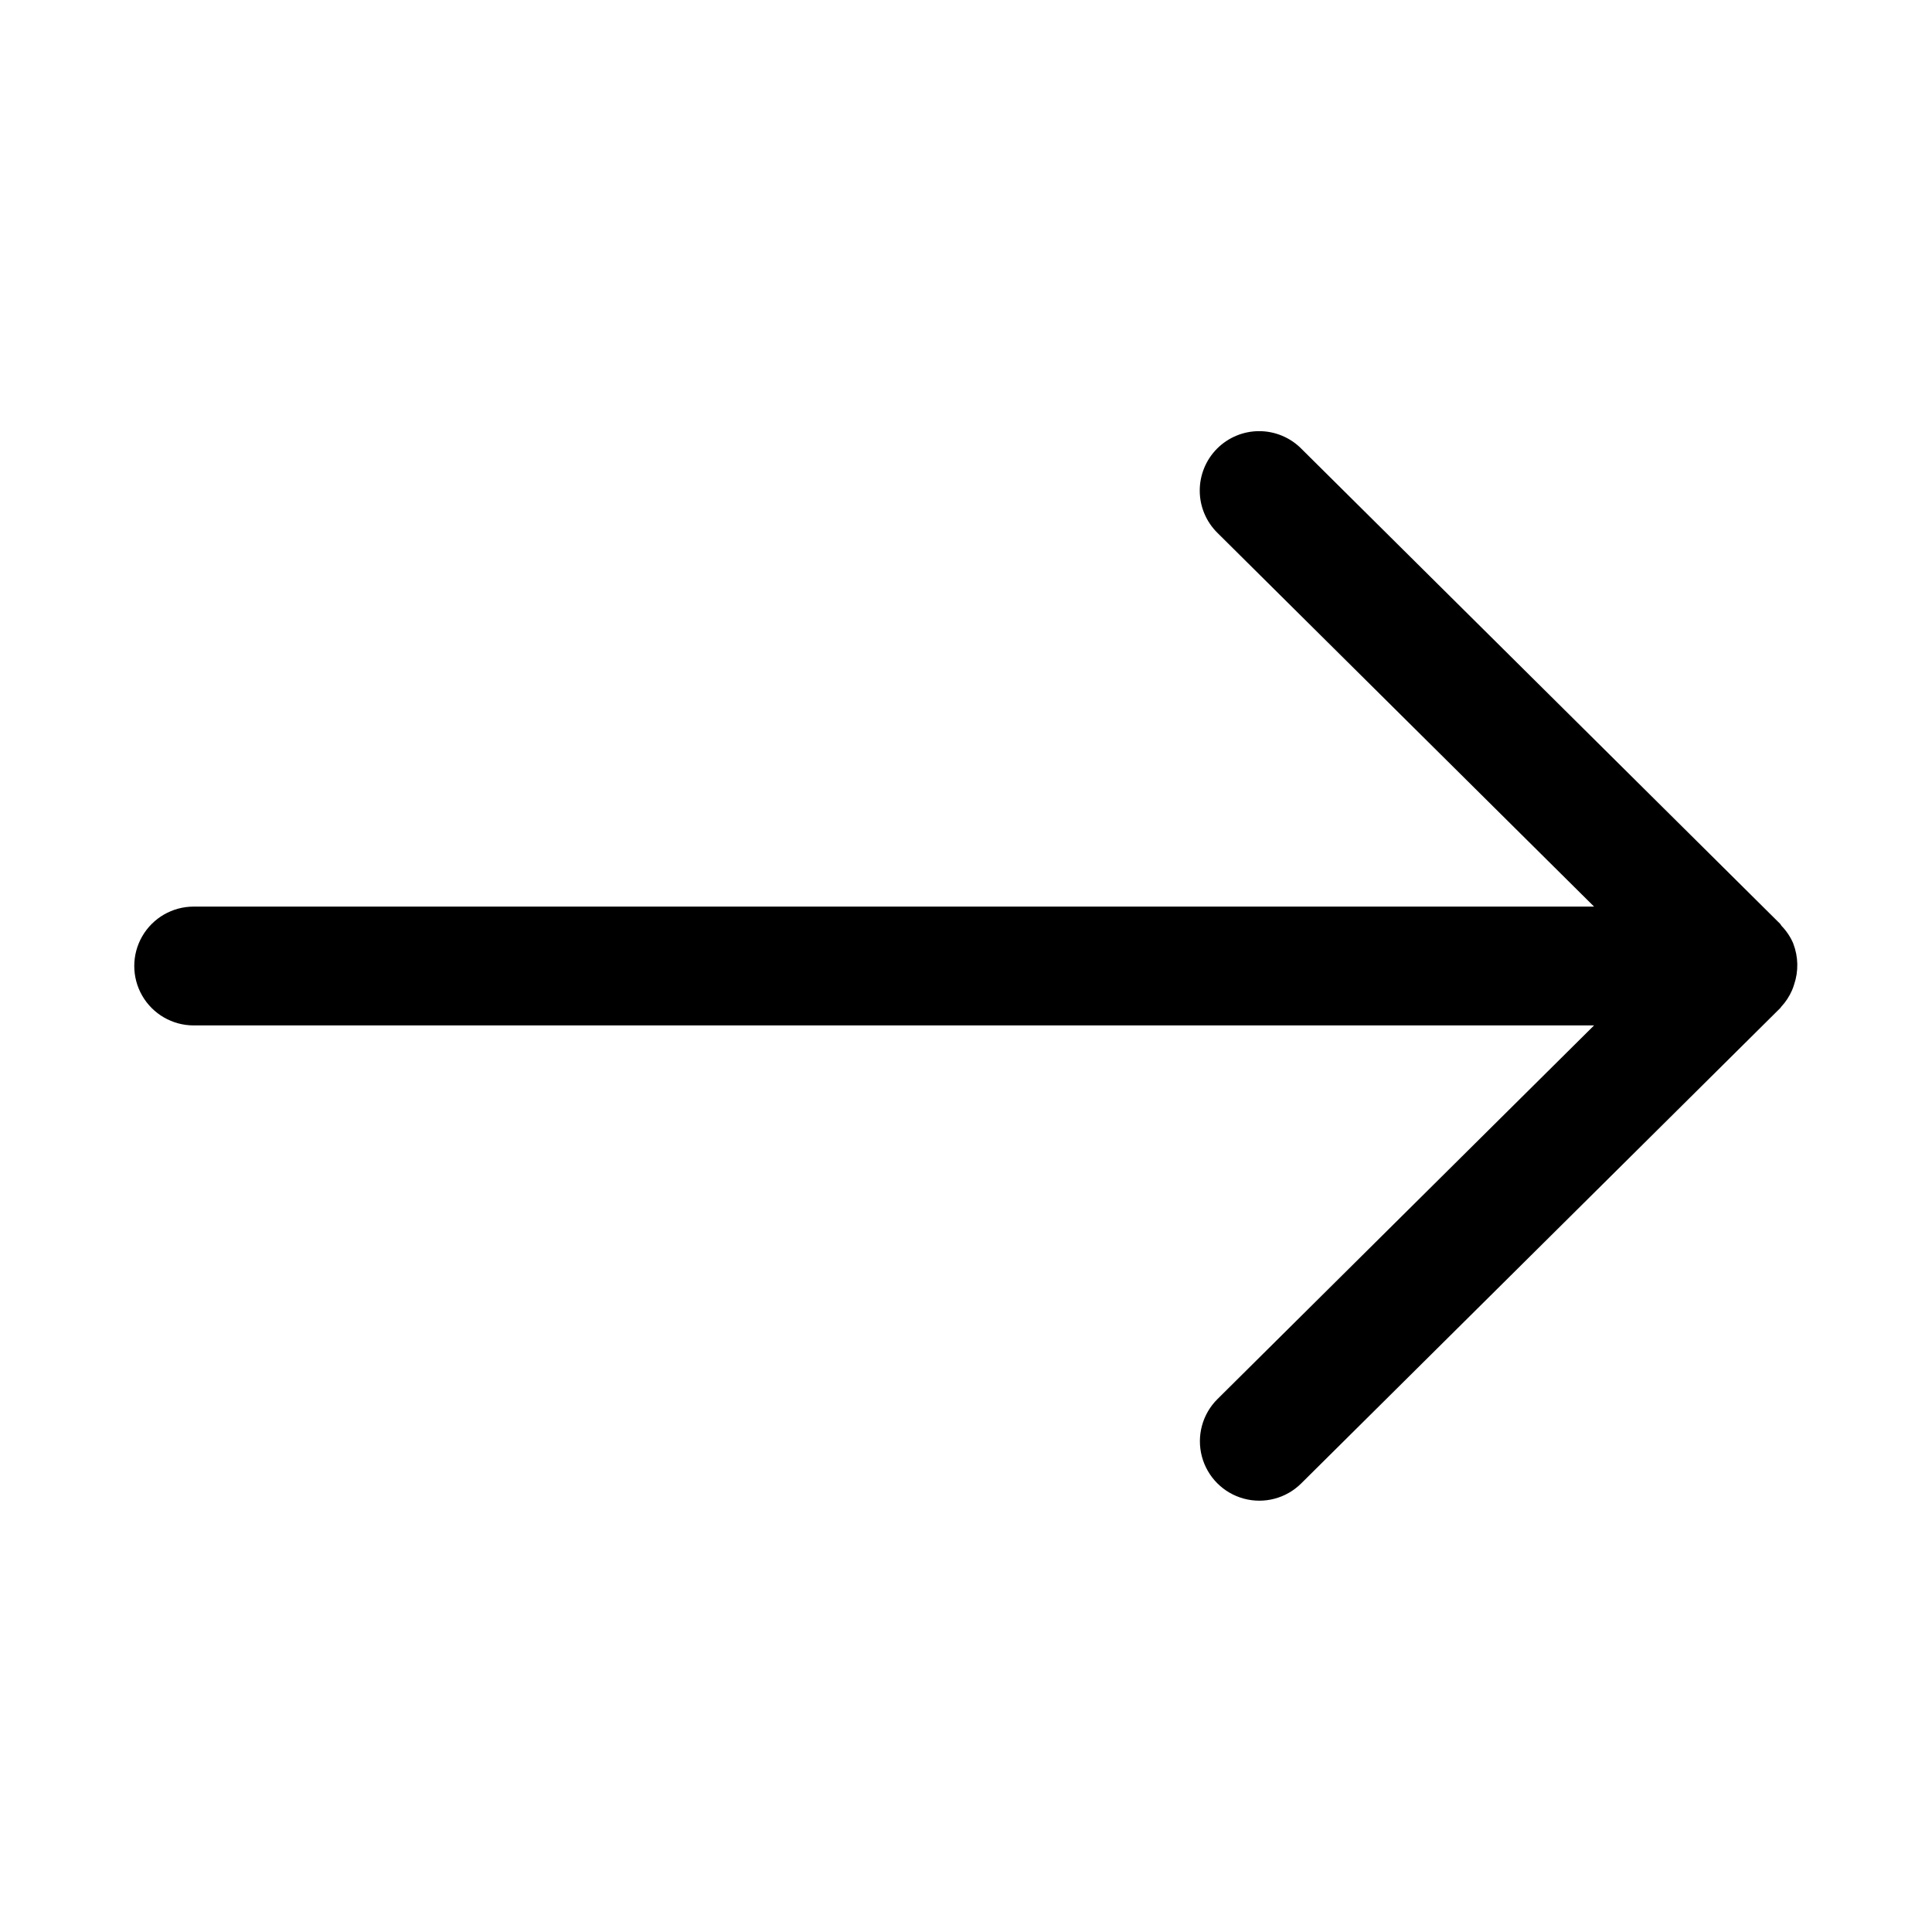 <?xml version="1.0" encoding="UTF-8"?>
<!-- Uploaded to: ICON Repo, www.svgrepo.com, Generator: ICON Repo Mixer Tools -->
<svg fill="#000000" width="800px" height="800px" version="1.1" viewBox="144 144 512 512" xmlns="http://www.w3.org/2000/svg">
 <path d="m195.32 415.74h371.13l-99.809 99.031c-3.992 3.961-5.57 9.754-4.133 15.195 1.434 5.441 5.664 9.703 11.094 11.18 5.43 1.477 11.234-0.055 15.227-4.019l126.93-125.95 0.043-0.055 0.043-0.027c0.074-0.074 0.094-0.176 0.164-0.25h-0.004c1.211-1.293 2.195-2.789 2.902-4.414 0.215-0.504 0.402-1.023 0.559-1.551 1.188-3.508 1.109-7.32-0.219-10.781l-0.023-0.09-0.004-0.004h0.004c-0.746-1.73-1.805-3.309-3.117-4.66-0.148-0.16-0.195-0.367-0.352-0.523l-126.93-125.95h0.004c-2.961-2.961-6.981-4.621-11.168-4.613-4.188 0.008-8.199 1.684-11.148 4.652-2.949 2.973-4.594 7-4.57 11.188 0.023 4.188 1.715 8.191 4.699 11.129l99.801 99.031h-371.12c-5.625 0-10.82 3-13.633 7.871s-2.812 10.875 0 15.746 8.008 7.871 13.633 7.871z"/>
</svg>